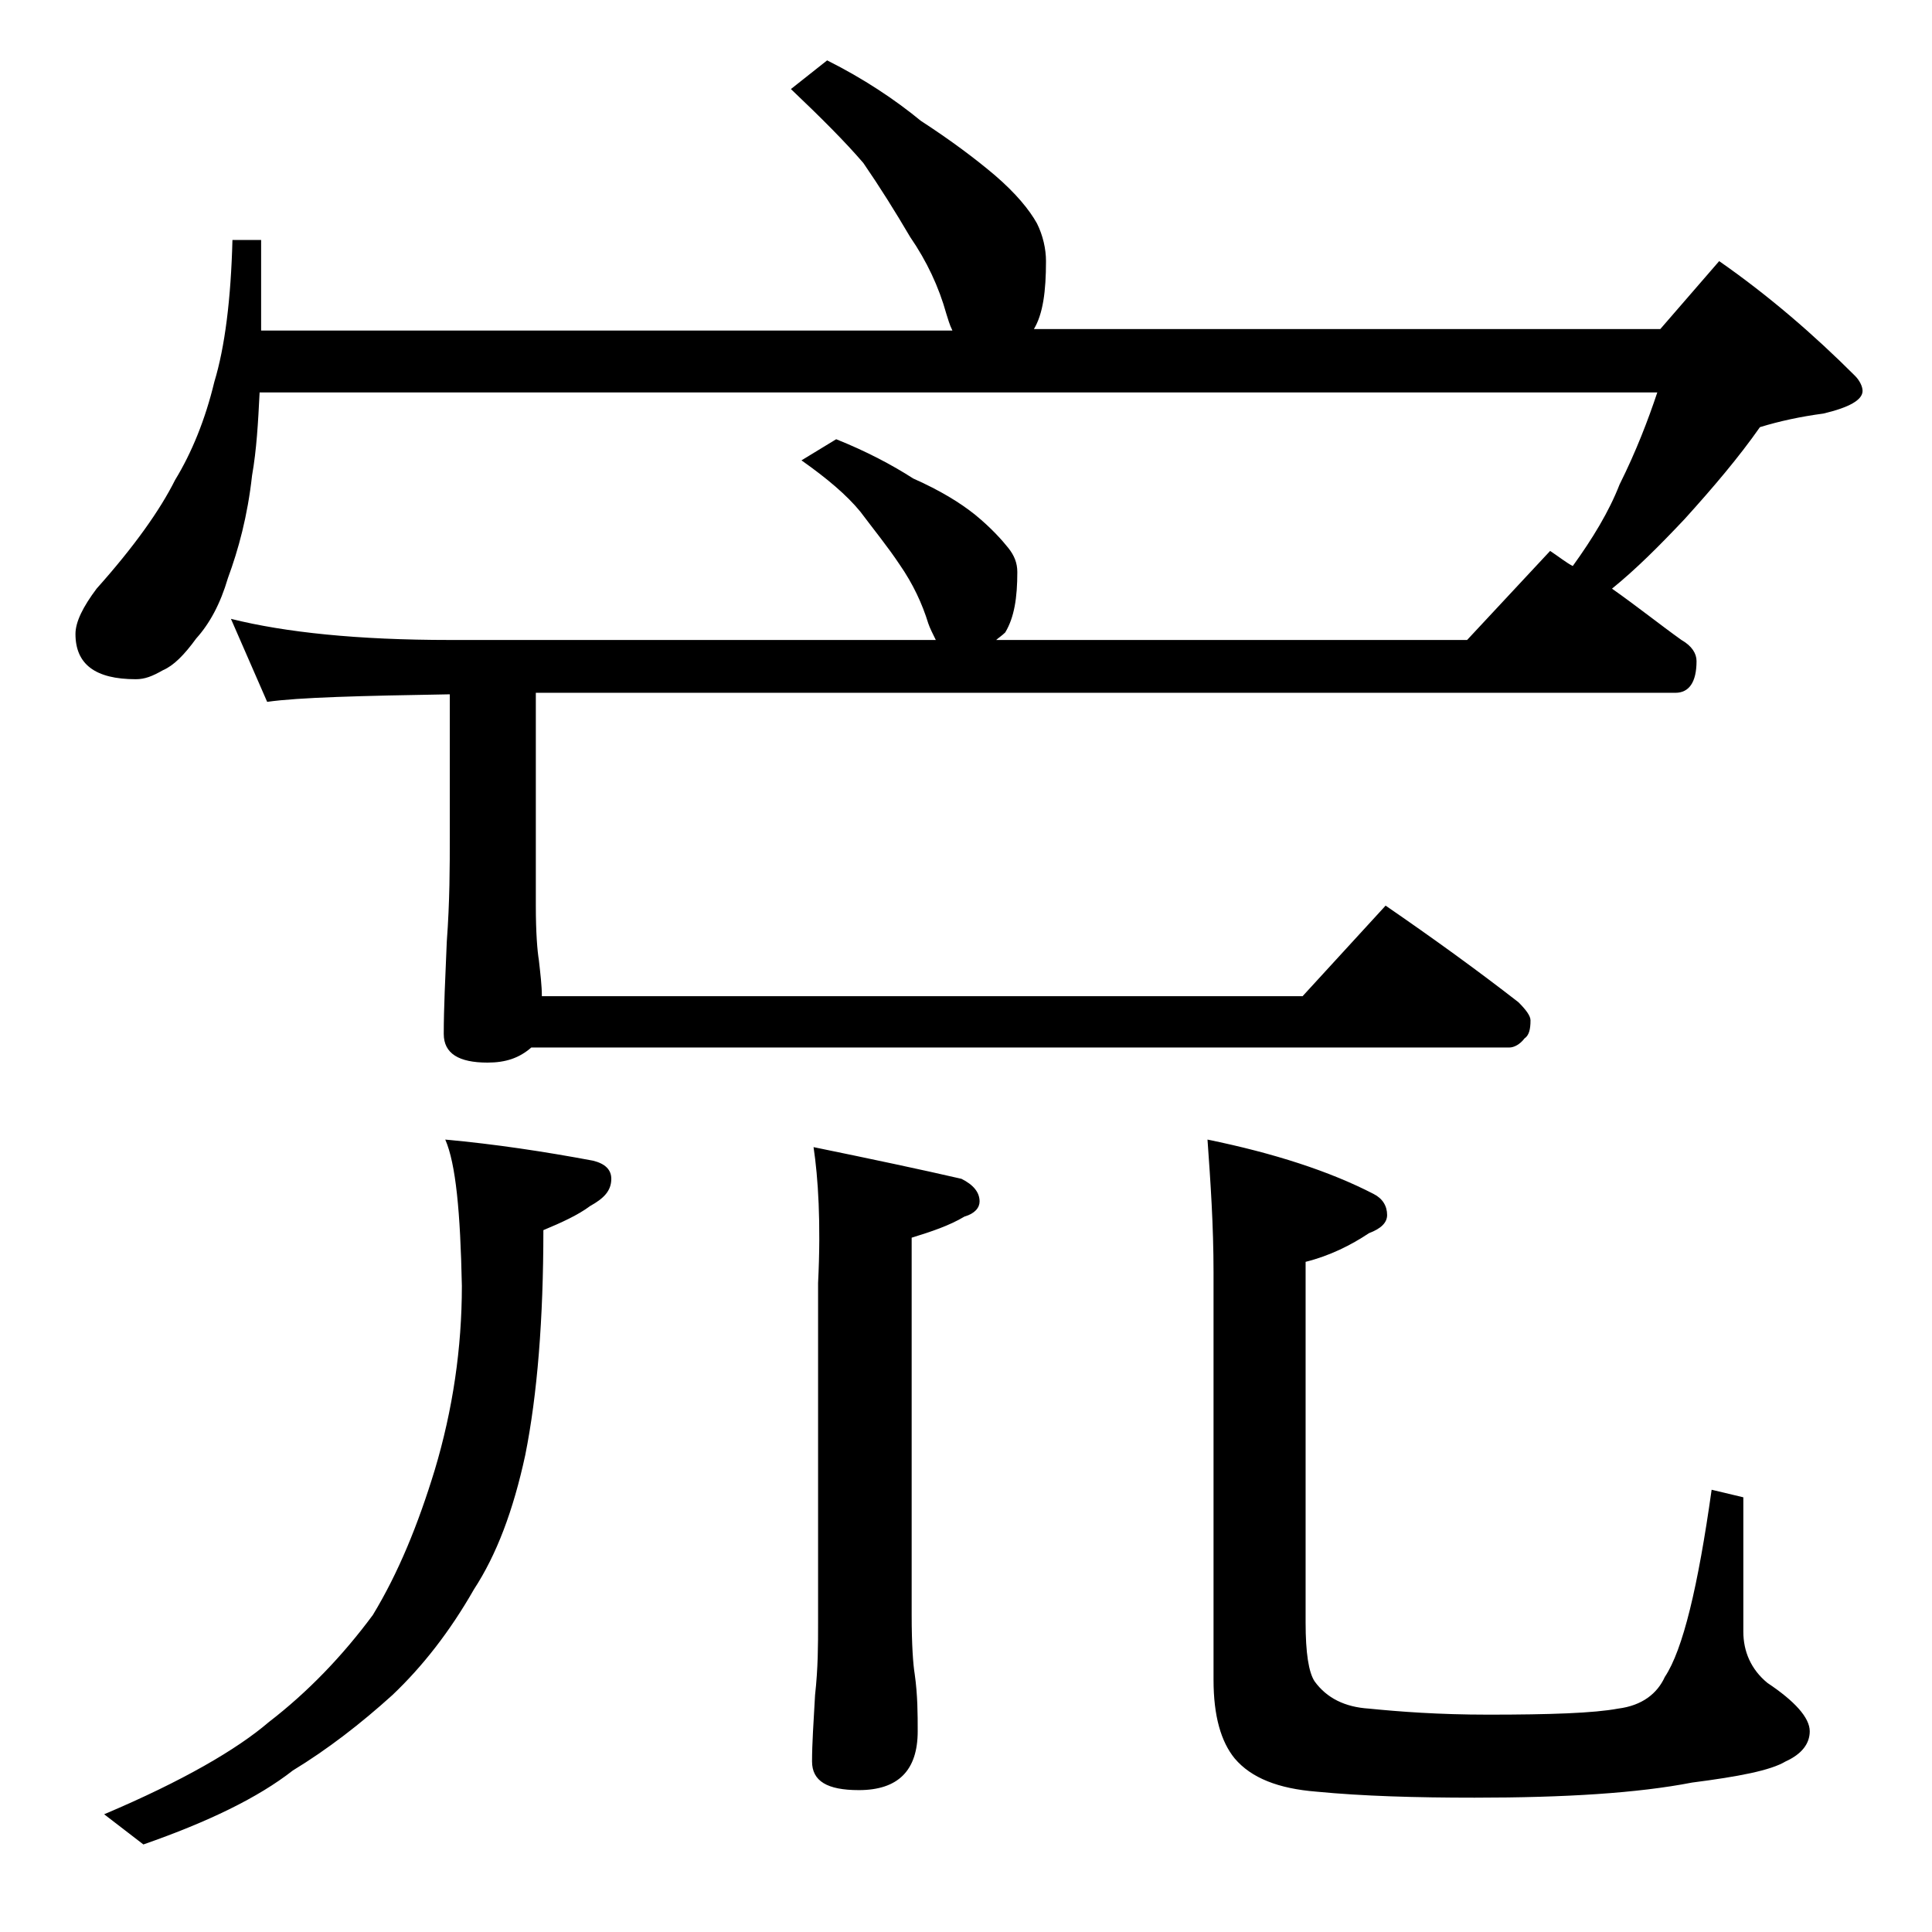 <?xml version="1.0" encoding="utf-8"?>
<!-- Generator: Adobe Illustrator 18.0.0, SVG Export Plug-In . SVG Version: 6.00 Build 0)  -->
<!DOCTYPE svg PUBLIC "-//W3C//DTD SVG 1.1//EN" "http://www.w3.org/Graphics/SVG/1.1/DTD/svg11.dtd">
<svg version="1.1" id="Layer_1" xmlns="http://www.w3.org/2000/svg" xmlns:xlink="http://www.w3.org/1999/xlink" x="0px" y="0px"
	 viewBox="0 0 128 128" enable-background="new 0 0 128 128" xml:space="preserve">
<path d="M55.4,29.1c2,0.8,3.7,1.7,5.1,2.6c1.8,0.8,3.1,1.6,4.1,2.4c1.1,0.9,1.8,1.7,2.2,2.2c0.4,0.5,0.6,1,0.6,1.6
	c0,1.7-0.2,3-0.8,4c-0.2,0.2-0.5,0.4-0.6,0.5h31.2l5.5-5.9c0.6,0.4,1.1,0.8,1.5,1c1.3-1.8,2.4-3.6,3.1-5.4c1.1-2.2,1.9-4.3,2.5-6.1
	H17.2c-0.1,2-0.2,3.8-0.5,5.5c-0.3,2.7-0.9,4.9-1.6,6.8c-0.5,1.7-1.2,3-2.1,4c-0.8,1.1-1.5,1.8-2.2,2.1c-0.7,0.4-1.2,0.6-1.8,0.6
	c-2.7,0-4-1-4-3c0-0.8,0.5-1.8,1.4-3c2.5-2.8,4.2-5.2,5.2-7.2c1.1-1.8,2-4,2.6-6.5c0.7-2.3,1.1-5.5,1.2-9.4h1.9v6h45.8
	c-0.2-0.4-0.3-0.8-0.4-1.1c-0.5-1.8-1.3-3.5-2.4-5.1c-1-1.7-2-3.3-3.1-4.9c-1.2-1.4-2.8-3-4.8-4.9l2.4-1.9c2.4,1.2,4.5,2.6,6.2,4
	c2,1.3,3.6,2.5,4.9,3.6c1.4,1.2,2.3,2.3,2.8,3.2c0.4,0.8,0.6,1.7,0.6,2.5c0,2-0.2,3.5-0.8,4.5H110l3.9-4.5c3.3,2.3,6.3,4.9,9,7.6
	c0.3,0.3,0.5,0.7,0.5,1c0,0.6-0.9,1.1-2.6,1.5c-1.5,0.2-2.9,0.5-4.2,0.9c-1.4,2-3.1,4-5,6.1c-1.7,1.8-3.2,3.3-4.8,4.6
	c1.7,1.2,3.2,2.4,4.6,3.4c0.7,0.4,1,0.9,1,1.4c0,1.4-0.5,2.1-1.4,2.1H35.5V60c0,1.8,0.1,3,0.2,3.6c0.1,0.9,0.2,1.7,0.2,2.4h50.4
	l5.5-6c3.2,2.2,6.1,4.3,8.8,6.4c0.5,0.5,0.8,0.9,0.8,1.2c0,0.6-0.1,1-0.4,1.2c-0.3,0.4-0.7,0.6-1,0.6H35.2c-0.8,0.7-1.7,1-2.9,1
	c-1.9,0-2.9-0.6-2.9-1.9c0-1.7,0.1-3.7,0.2-6.1c0.2-2.7,0.2-5,0.2-7v-9.4c-5.9,0.1-10,0.2-12.1,0.5l-2.4-5.5
	c3.6,0.9,8.4,1.4,14.5,1.4h32.2c-0.2-0.4-0.4-0.8-0.5-1.1c-0.4-1.3-1-2.6-1.9-3.9c-0.8-1.2-1.7-2.3-2.6-3.5
	c-0.9-1.1-2.2-2.2-3.9-3.4L55.4,29.1z M29.5,75.5c3.3,0.3,6.6,0.8,9.8,1.4c0.8,0.2,1.2,0.6,1.2,1.2c0,0.8-0.5,1.3-1.4,1.8
	c-0.8,0.6-1.9,1.1-3.1,1.6c0,5.9-0.4,10.9-1.2,14.9c-0.8,3.7-1.9,6.6-3.4,8.9c-1.6,2.8-3.4,5.1-5.4,7c-2.1,1.9-4.3,3.6-6.6,5
	c-2.3,1.8-5.6,3.4-9.9,4.9l-2.6-2c5.2-2.2,8.8-4.3,10.9-6.1c2.6-2,4.9-4.4,6.9-7.1c1.7-2.8,3-6,4.1-9.6c1.2-4,1.8-8.1,1.8-12.2
	C30.5,80.3,30.2,77.1,29.5,75.5z M53.9,76c3.9,0.8,7.2,1.5,9.8,2.1c0.8,0.4,1.2,0.9,1.2,1.5c0,0.4-0.3,0.8-1,1c-1,0.6-2.2,1-3.5,1.4
	v25c0,2,0.1,3.3,0.2,3.9c0.2,1.4,0.2,2.7,0.2,3.8c0,2.6-1.3,3.9-3.9,3.9c-2.1,0-3.1-0.6-3.1-1.9c0-1.2,0.1-2.6,0.2-4.4
	c0.2-1.8,0.2-3.3,0.2-4.8V85C54.4,81,54.2,78,53.9,76z M80,75.5c4.4,0.9,8.1,2.1,11,3.6c0.6,0.3,0.9,0.8,0.9,1.4
	c0,0.5-0.4,0.9-1.2,1.2c-1.2,0.8-2.6,1.5-4.2,1.9v23.9c0,2,0.2,3.3,0.6,3.9c0.8,1.1,2,1.7,3.6,1.8c2,0.2,4.6,0.4,7.9,0.4
	c4.1,0,7-0.1,8.6-0.4c1.6-0.2,2.6-1,3.1-2.1c1.2-1.8,2.2-6,3.1-12.4l2.1,0.5v8.9c0,1.3,0.5,2.5,1.6,3.4c1.8,1.2,2.8,2.3,2.8,3.2
	c0,0.8-0.5,1.5-1.6,2c-1,0.6-3.1,1-6.2,1.4c-3.6,0.7-8.4,1-14.4,1c-3.9,0-7.4-0.1-10.5-0.4c-2.5-0.2-4.3-0.9-5.4-2.2
	c-0.9-1.1-1.4-2.8-1.4-5.2v-27C80.4,81.2,80.2,78.3,80,75.5z"/>
</svg>
